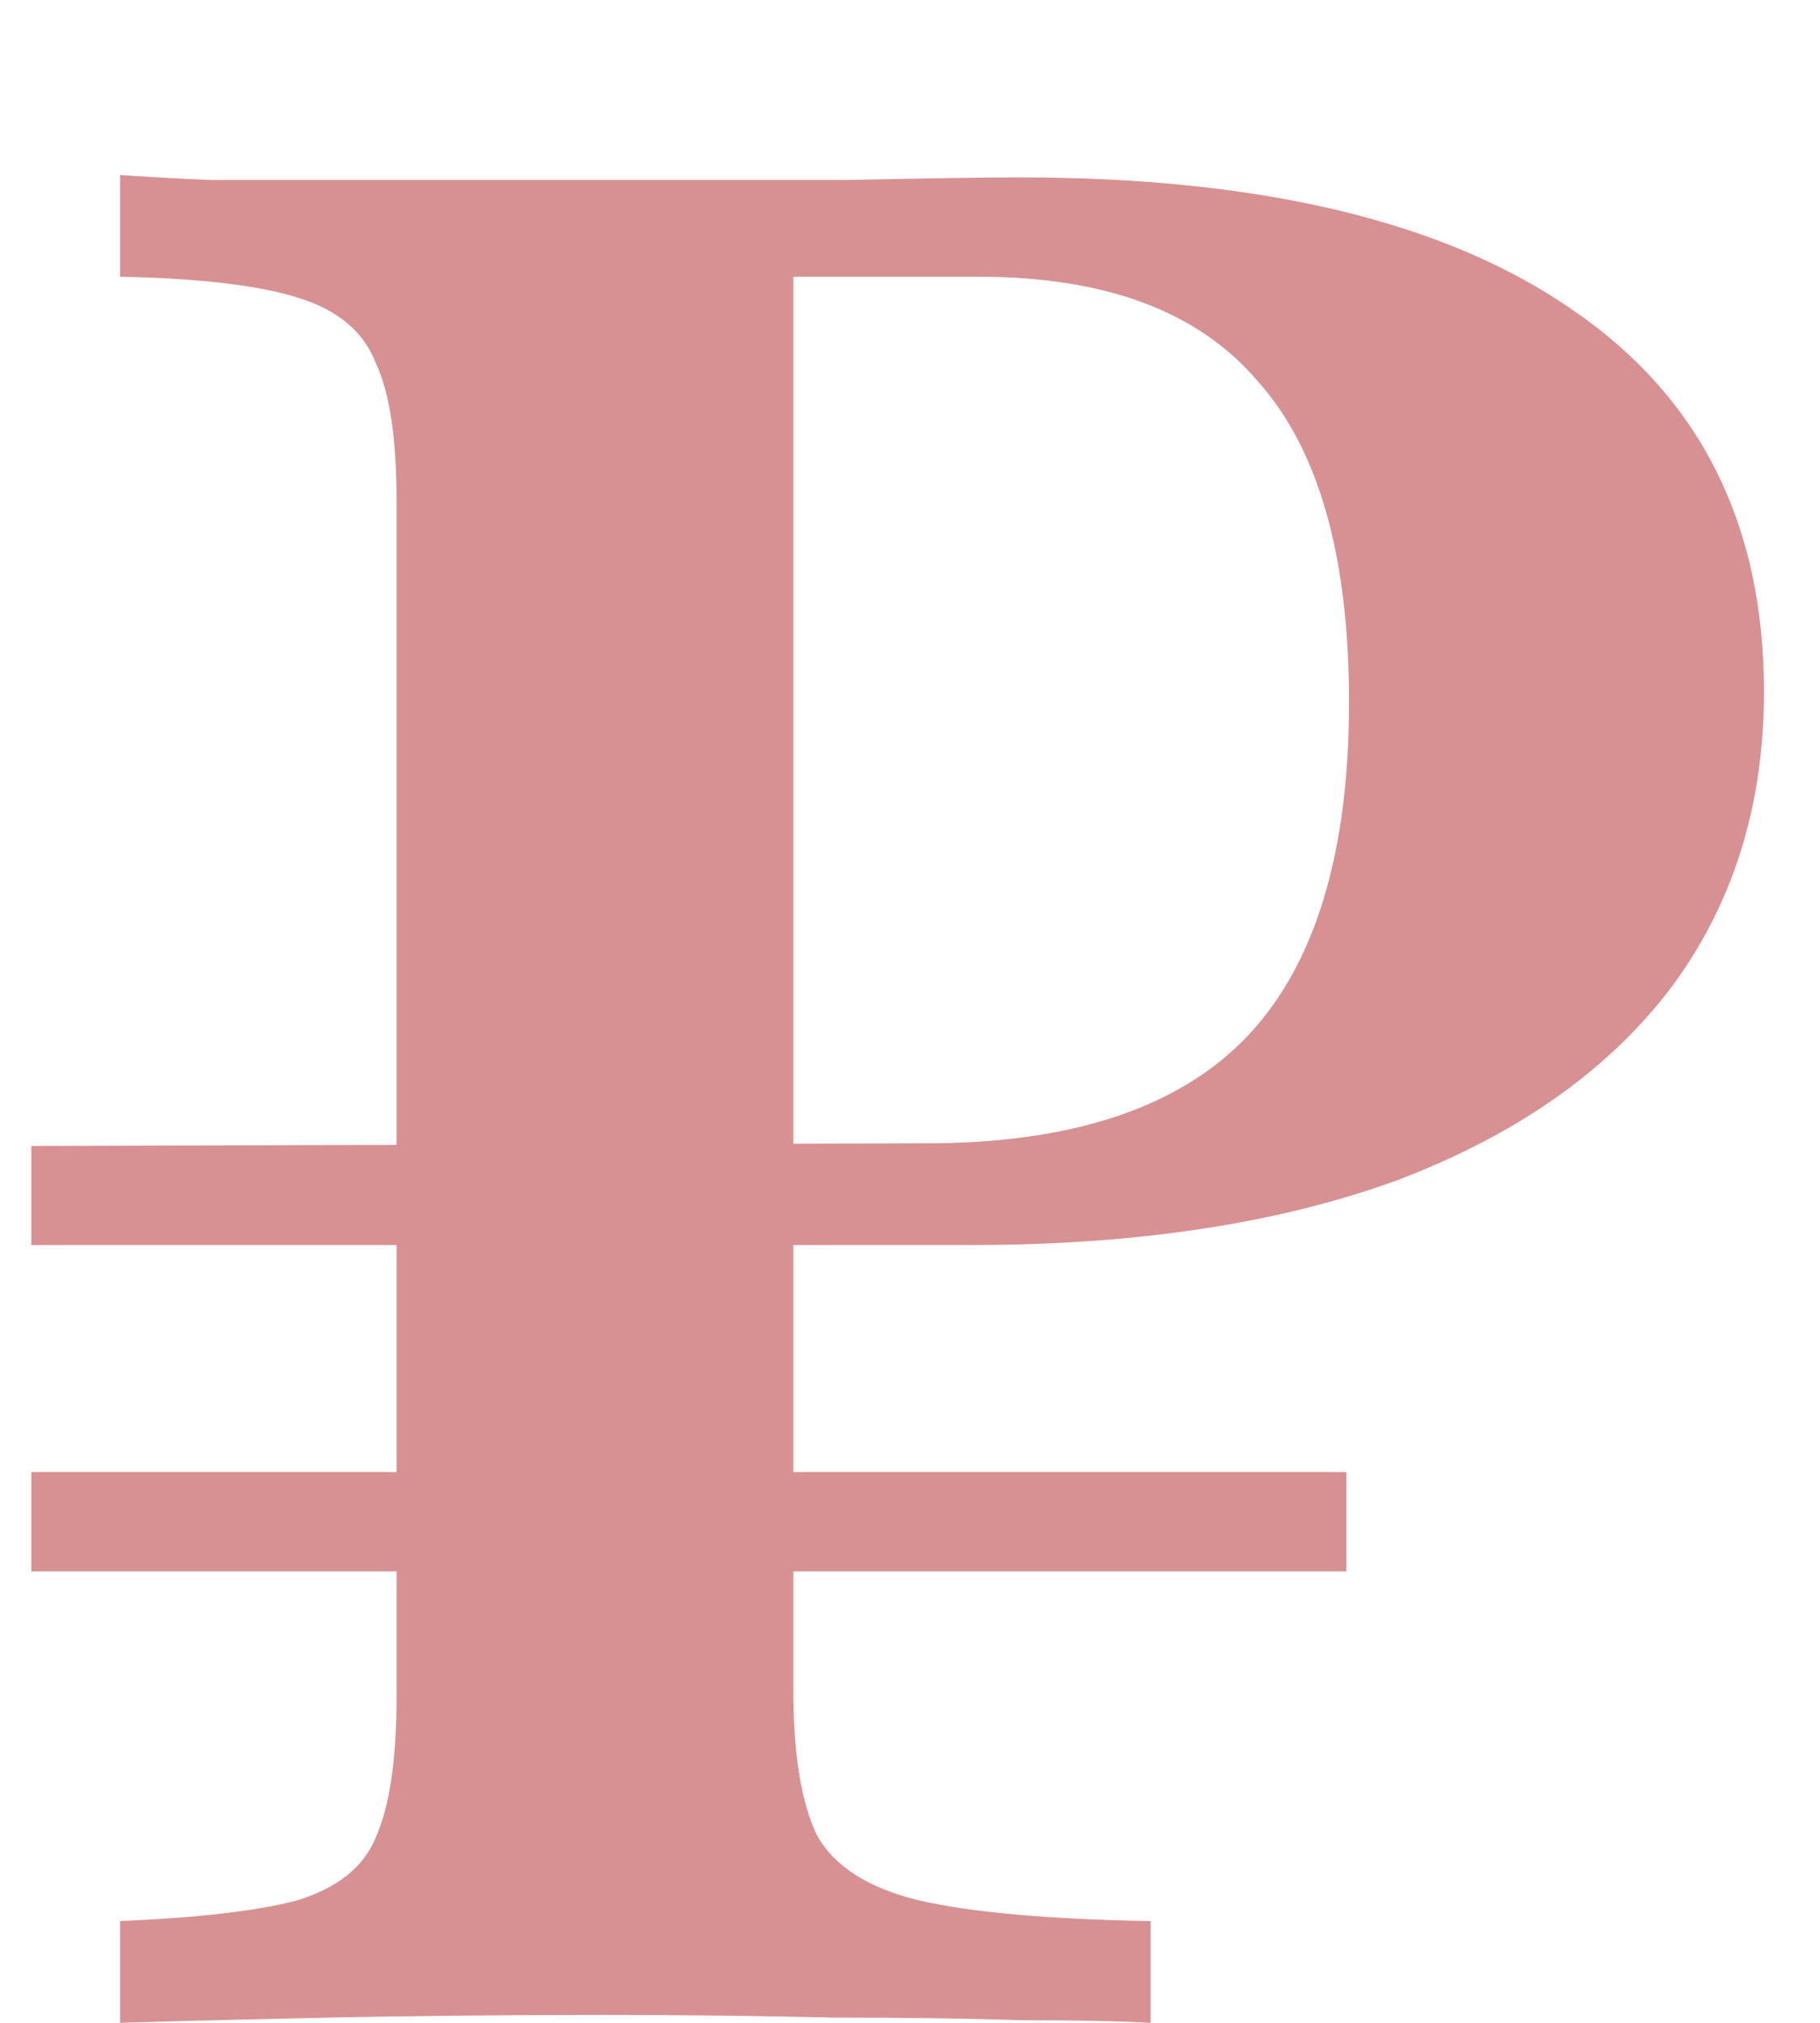 <?xml version="1.0" encoding="UTF-8"?> <svg xmlns="http://www.w3.org/2000/svg" width="9" height="10" viewBox="0 0 9 10" fill="none"><path d="M0.594 10V9.497C0.989 9.48 1.282 9.445 1.471 9.394C1.669 9.333 1.798 9.23 1.858 9.084C1.927 8.929 1.961 8.697 1.961 8.387V2.477C1.961 2.168 1.927 1.94 1.858 1.794C1.798 1.639 1.669 1.531 1.471 1.471C1.282 1.411 0.989 1.376 0.594 1.368V0.865C0.705 0.873 0.856 0.882 1.045 0.89C1.234 0.89 1.471 0.89 1.755 0.89C2.047 0.89 2.387 0.89 2.774 0.89C3.342 0.89 3.811 0.89 4.181 0.89C4.559 0.882 4.847 0.877 5.045 0.877C6.241 0.877 7.153 1.097 7.781 1.535C8.409 1.966 8.723 2.594 8.723 3.419C8.723 3.987 8.568 4.477 8.258 4.89C7.948 5.295 7.501 5.609 6.916 5.832C6.331 6.047 5.626 6.155 4.8 6.155H0.155V5.665L4.581 5.652C5.303 5.652 5.832 5.475 6.168 5.123C6.503 4.77 6.671 4.219 6.671 3.471C6.671 2.748 6.52 2.219 6.219 1.884C5.927 1.54 5.467 1.368 4.839 1.368H3.923V8.348C3.923 8.667 3.961 8.908 4.039 9.071C4.125 9.226 4.292 9.333 4.542 9.394C4.8 9.454 5.183 9.488 5.69 9.497V10C5.527 9.991 5.312 9.987 5.045 9.987C4.778 9.978 4.469 9.974 4.116 9.974C3.772 9.966 3.398 9.961 2.994 9.961C2.477 9.961 2.022 9.966 1.626 9.974C1.23 9.983 0.886 9.991 0.594 10ZM0.155 7.768V7.277H6.658V7.768H0.155Z" fill="#D89193"></path></svg> 